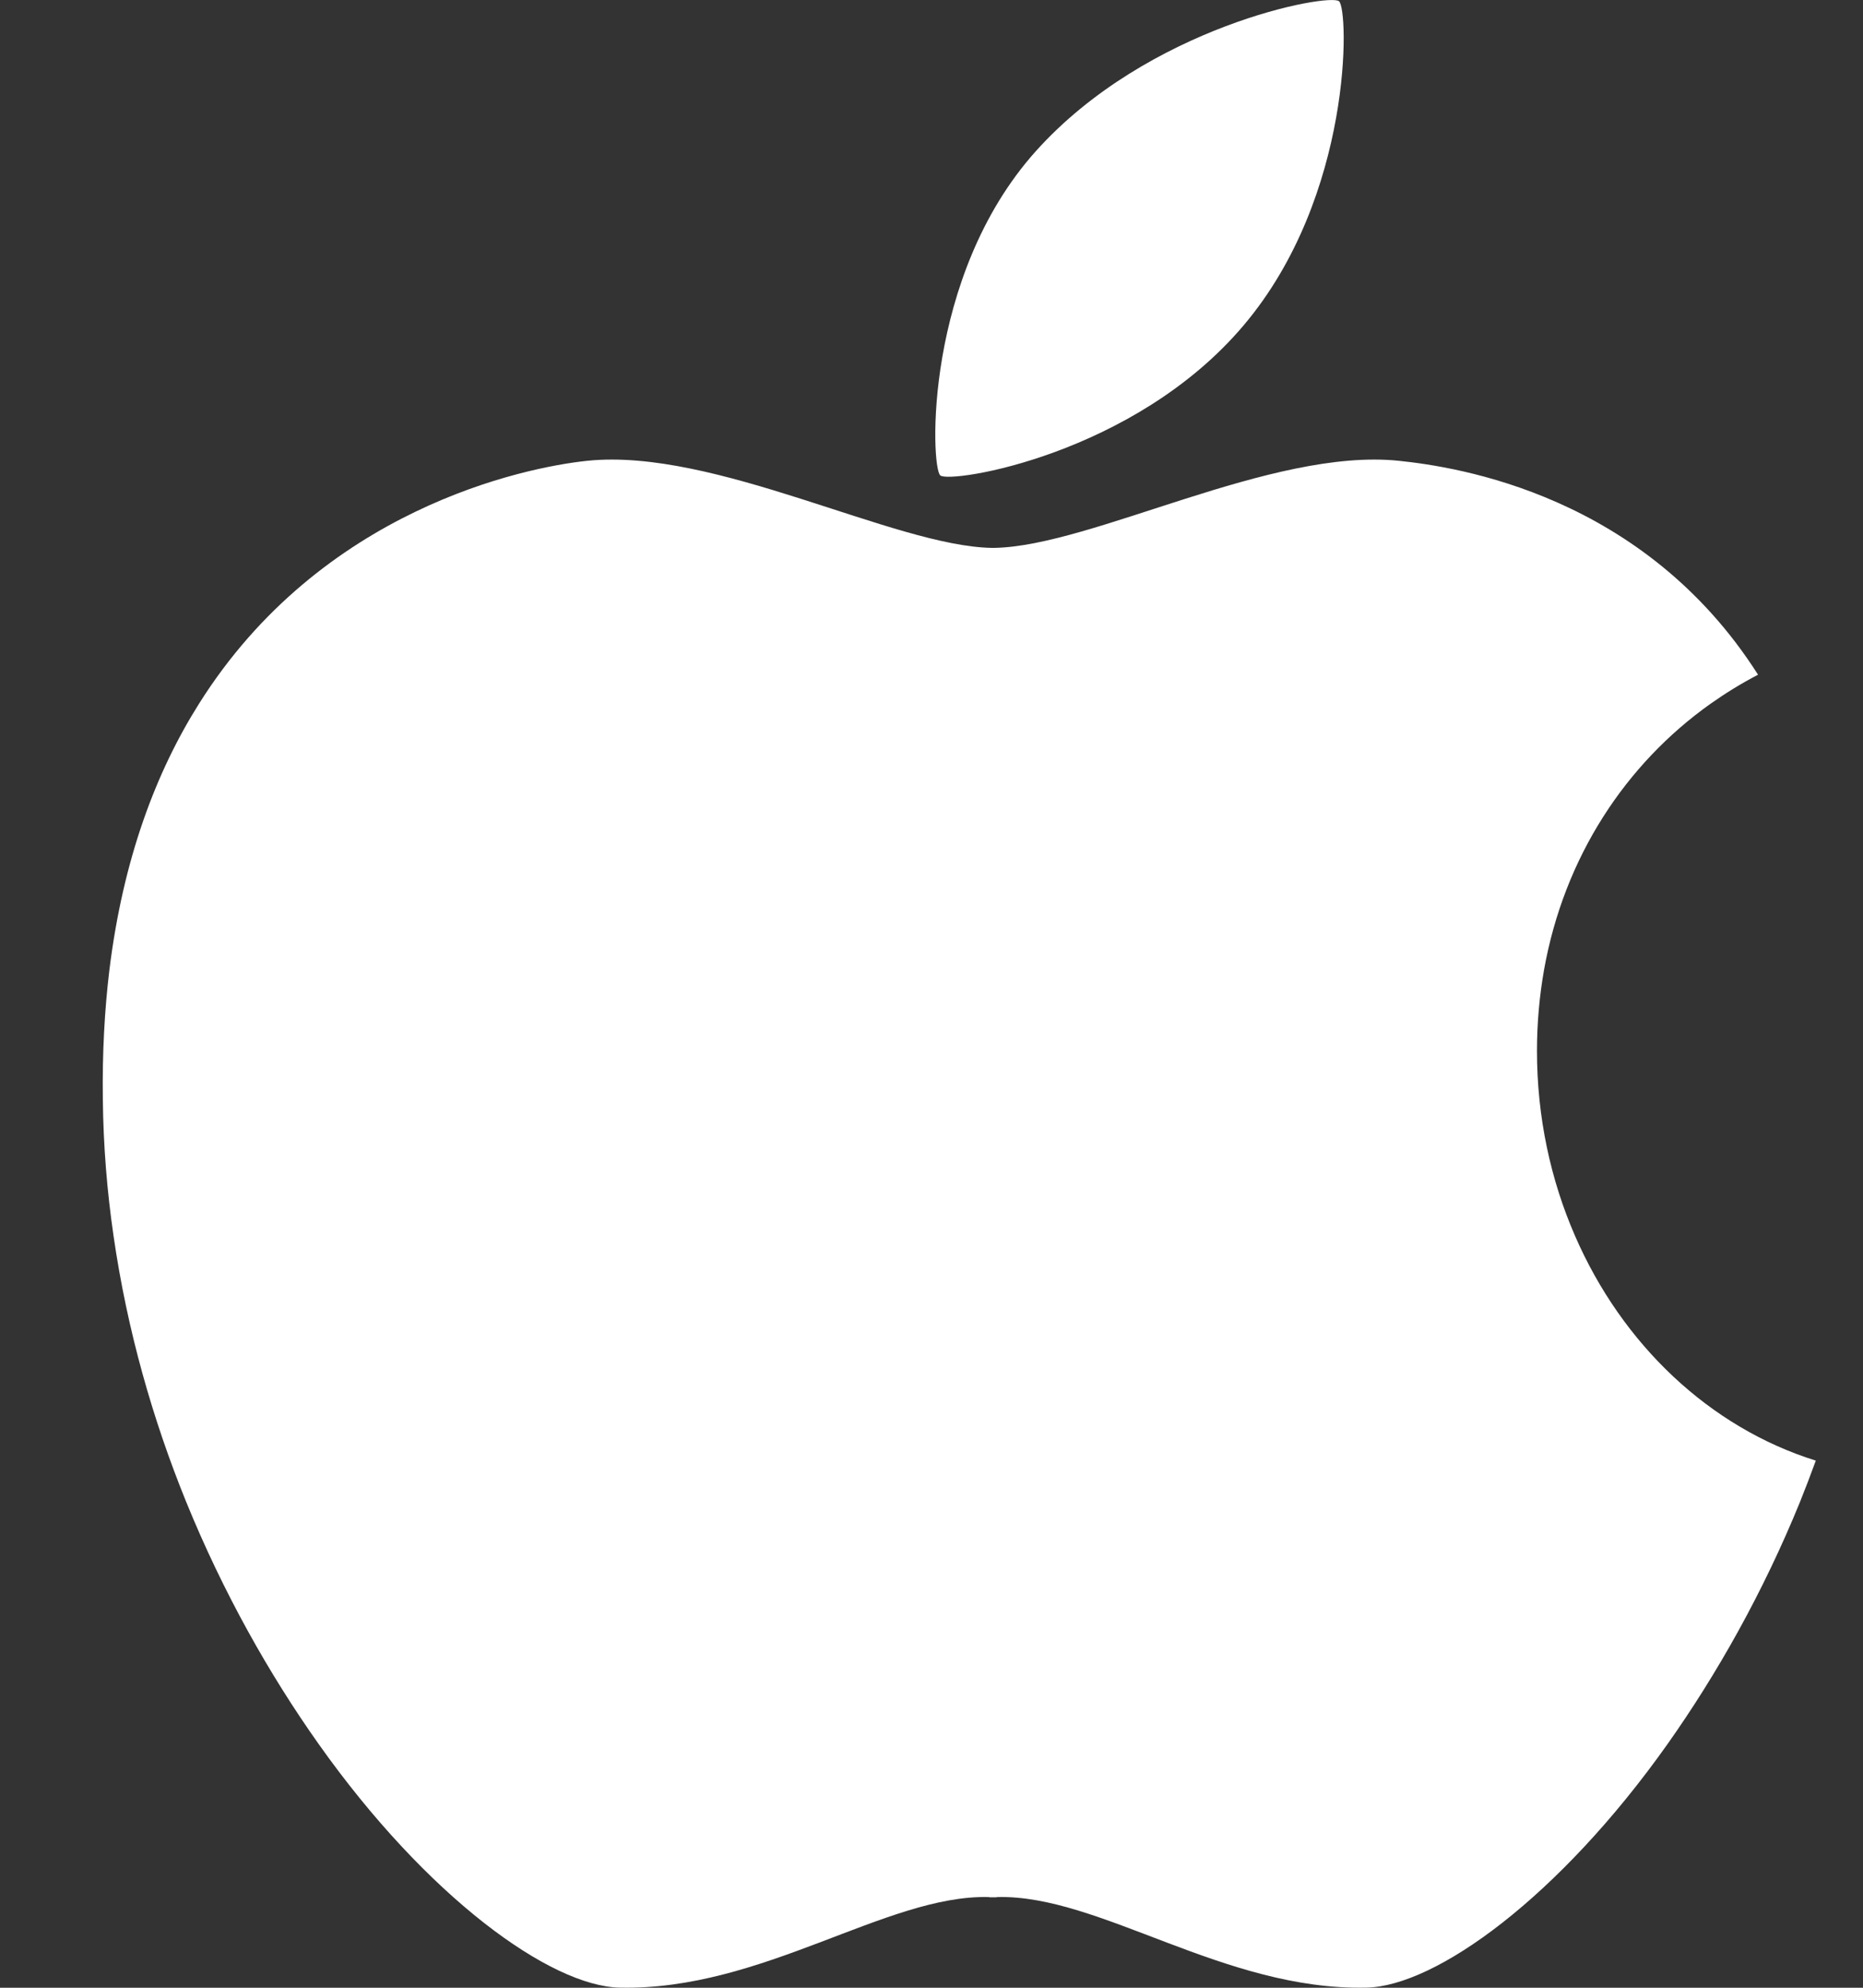 <?xml version="1.0" encoding="UTF-8"?>
<svg width="15px" height="16px" viewBox="0 0 15 16" version="1.1" xmlns="http://www.w3.org/2000/svg" xmlns:xlink="http://www.w3.org/1999/xlink">
    <rect x="0" y="0" width="15" height="16" fill="#333333" stroke="none"/>
    <title>apple</title>
    <g id="页面-1" stroke="none" stroke-width="1" fill="none" fill-rule="evenodd">
        <g id="切图" transform="translate(-423, -30)" fill="#ffffff" fill-rule="nonzero">
            <path d="M435.681,39.947 C435.485,39.497 435.375,38.993 435.375,38.459 C435.375,38.234 435.395,38.016 435.432,37.806 C435.594,36.899 436.089,36.15 436.772,35.665 C436.894,35.579 437.022,35.5 437.155,35.431 C436.233,33.982 434.734,33.758 434.262,33.709 C433.236,33.603 431.791,34.397 431.006,34.41 L430.985,34.41 C430.201,34.397 428.756,33.603 427.729,33.709 C427.218,33.762 425.586,34.1 424.602,35.665 C424.256,36.214 423.991,36.914 423.881,37.806 C423.842,38.128 423.823,38.475 423.828,38.848 C423.832,39.223 423.862,39.59 423.914,39.947 C424.024,40.71 424.231,41.43 424.499,42.089 C424.797,42.82 425.168,43.477 425.564,44.036 C426.439,45.272 427.431,45.987 427.989,45.999 C429.138,46.025 430.136,45.25 430.959,45.27 C430.968,45.272 430.977,45.273 430.985,45.272 L430.996,45.272 L431.006,45.272 C431.015,45.273 431.023,45.272 431.031,45.27 C431.855,45.249 432.854,46.025 434.003,45.999 C434.561,45.987 435.553,45.272 436.428,44.036 C436.823,43.477 437.195,42.82 437.493,42.089 C437.537,41.98 437.579,41.869 437.62,41.757 C436.765,41.49 436.061,40.822 435.681,39.947 Z M433.013,32.619 C433.895,31.577 433.861,30.076 433.781,30.01 C433.702,29.943 432.243,30.21 431.339,31.218 C430.436,32.226 430.492,33.761 430.571,33.827 C430.651,33.894 432.131,33.662 433.013,32.619 Z" id="apple"></path>
        </g>
    </g>
</svg>